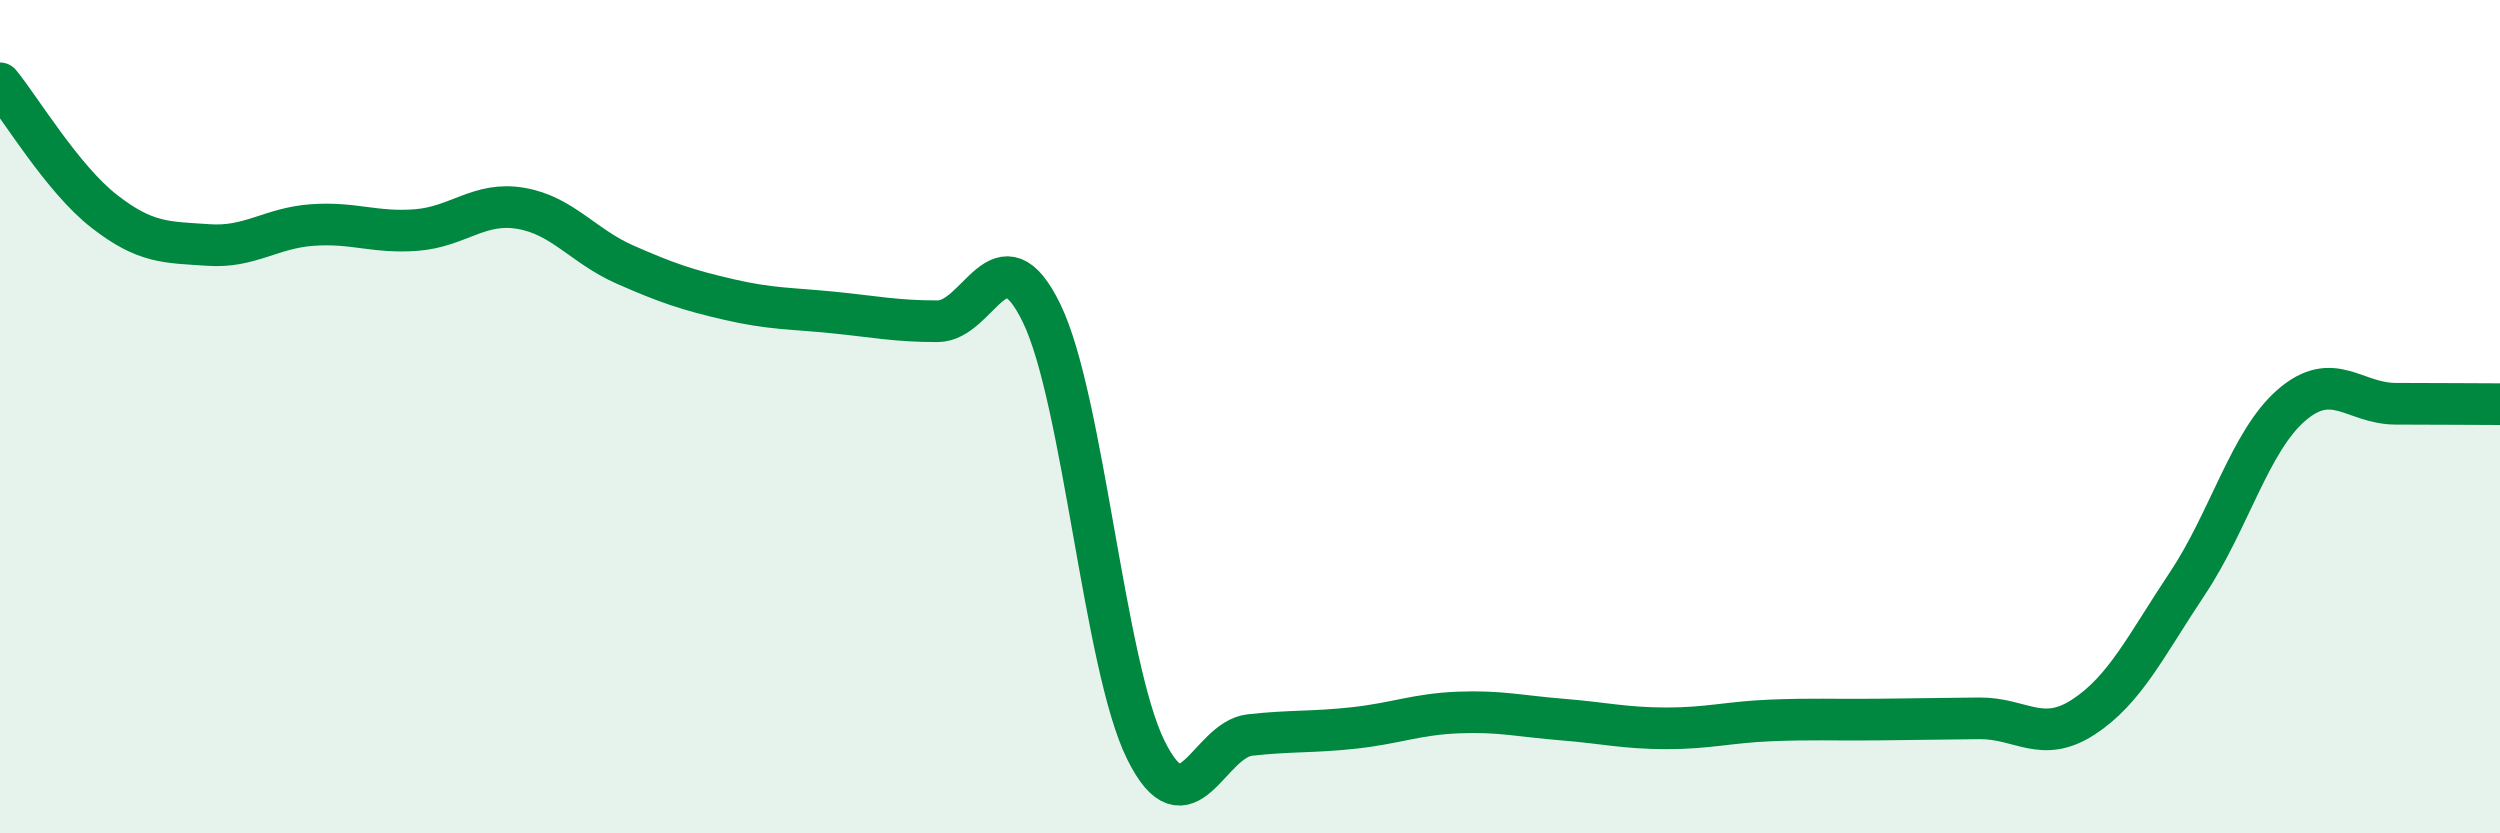 
    <svg width="60" height="20" viewBox="0 0 60 20" xmlns="http://www.w3.org/2000/svg">
      <path
        d="M 0,2 C 0.5,2.61 1.5,4.29 2.5,5.07 C 3.5,5.85 4,5.81 5,5.88 C 6,5.95 6.5,5.47 7.5,5.4 C 8.5,5.33 9,5.6 10,5.52 C 11,5.44 11.5,4.83 12.5,5 C 13.5,5.17 14,5.91 15,6.35 C 16,6.79 16.5,6.96 17.5,7.19 C 18.5,7.42 19,7.4 20,7.5 C 21,7.6 21.5,7.71 22.5,7.71 C 23.5,7.71 24,5.46 25,7.52 C 26,9.58 26.5,15.98 27.5,18 C 28.5,20.02 29,17.75 30,17.64 C 31,17.53 31.5,17.58 32.5,17.47 C 33.5,17.36 34,17.14 35,17.1 C 36,17.06 36.5,17.19 37.5,17.27 C 38.5,17.35 39,17.48 40,17.48 C 41,17.48 41.5,17.33 42.5,17.29 C 43.5,17.25 44,17.28 45,17.27 C 46,17.26 46.5,17.25 47.5,17.24 C 48.5,17.23 49,17.86 50,17.21 C 51,16.56 51.5,15.5 52.5,14 C 53.5,12.5 54,10.58 55,9.72 C 56,8.86 56.5,9.69 57.5,9.69 C 58.5,9.69 59.5,9.7 60,9.7L60 20L0 20Z"
        fill="#008740"
        opacity="0.1"
        stroke-linecap="round"
        stroke-linejoin="round"
      />
      <path
        d="M 0,2 C 0.5,2.61 1.5,4.29 2.5,5.07 C 3.5,5.85 4,5.81 5,5.88 C 6,5.95 6.5,5.47 7.5,5.4 C 8.5,5.33 9,5.6 10,5.52 C 11,5.44 11.5,4.83 12.5,5 C 13.5,5.17 14,5.91 15,6.35 C 16,6.79 16.5,6.96 17.5,7.19 C 18.5,7.42 19,7.4 20,7.5 C 21,7.6 21.5,7.71 22.5,7.71 C 23.5,7.71 24,5.46 25,7.52 C 26,9.58 26.5,15.98 27.5,18 C 28.5,20.02 29,17.75 30,17.64 C 31,17.53 31.5,17.58 32.5,17.47 C 33.5,17.36 34,17.14 35,17.1 C 36,17.06 36.5,17.19 37.5,17.27 C 38.5,17.35 39,17.48 40,17.48 C 41,17.48 41.5,17.33 42.5,17.29 C 43.5,17.25 44,17.28 45,17.27 C 46,17.26 46.5,17.25 47.5,17.24 C 48.5,17.23 49,17.86 50,17.21 C 51,16.56 51.5,15.5 52.5,14 C 53.5,12.5 54,10.58 55,9.72 C 56,8.86 56.5,9.69 57.5,9.69 C 58.5,9.69 59.5,9.7 60,9.7"
        stroke="#008740"
        stroke-width="1"
        fill="none"
        stroke-linecap="round"
        stroke-linejoin="round"
      />
    </svg>
  